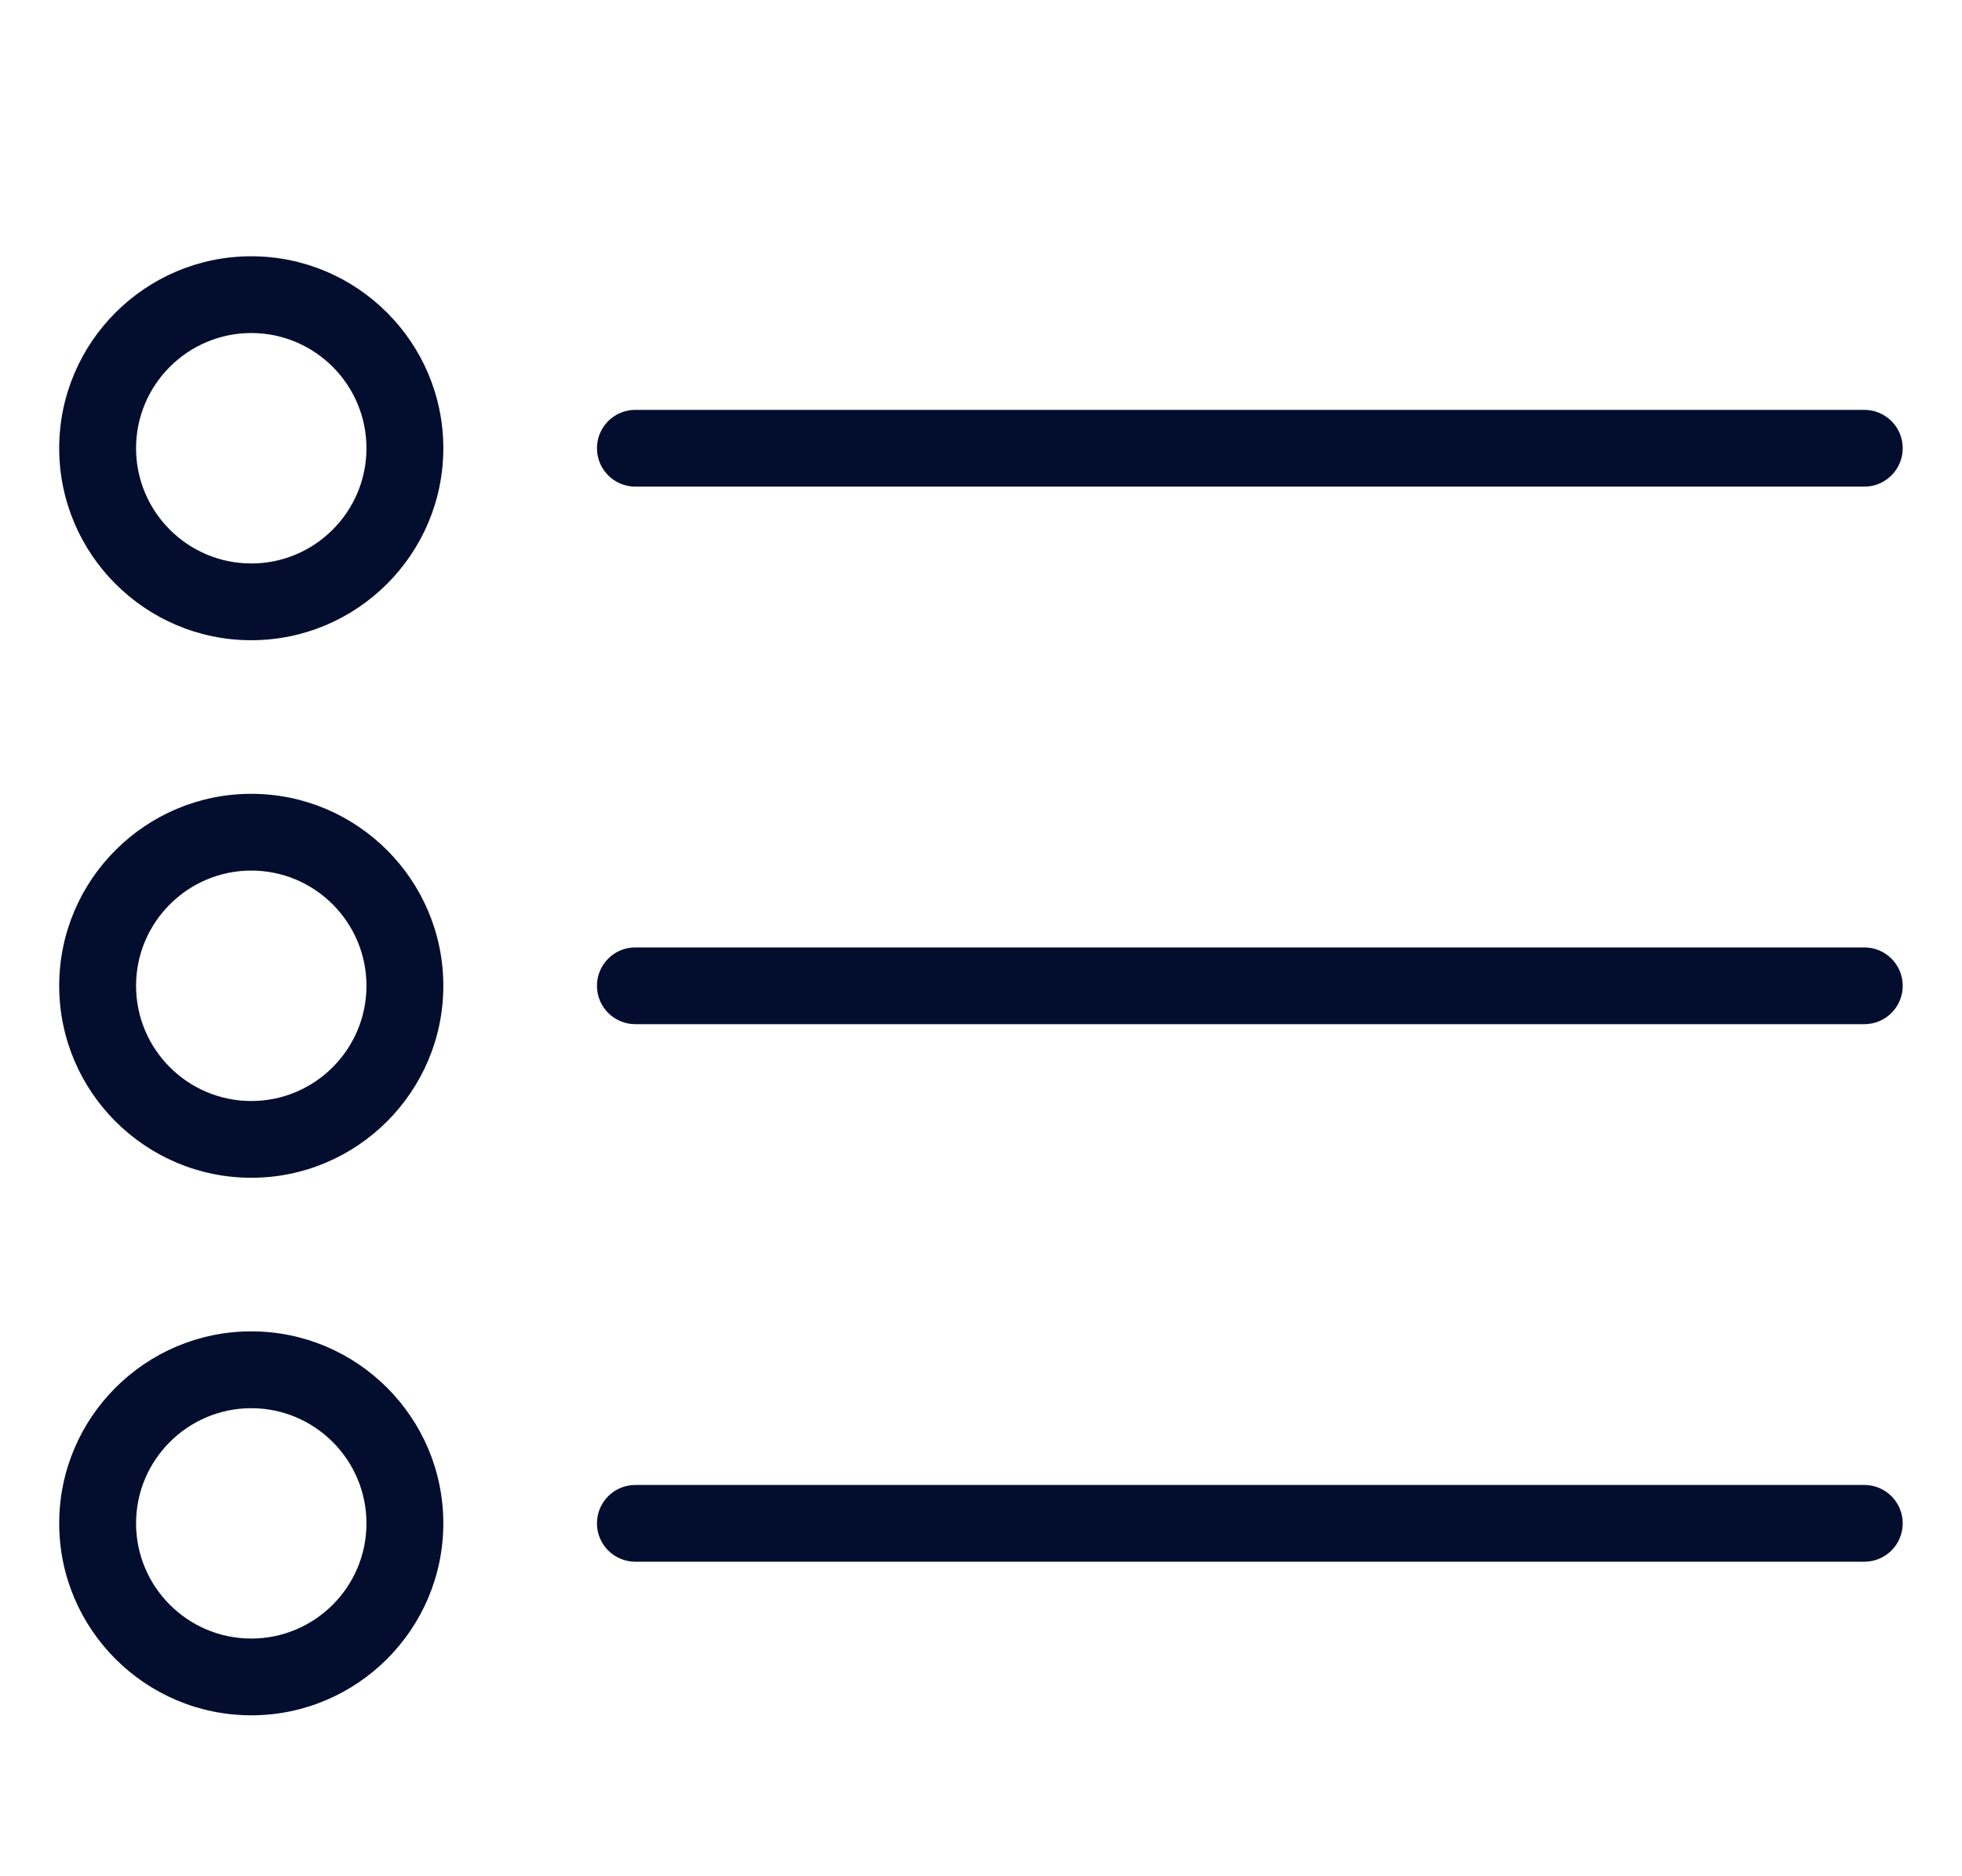<?xml version="1.0" encoding="UTF-8"?>
<svg xmlns="http://www.w3.org/2000/svg" width="23" height="22" viewBox="0 0 23 22" fill="none">
  <path fill-rule="evenodd" clip-rule="evenodd" d="M2.945 3.005C1.705 3.005 0.694 4.014 0.694 5.256C0.694 6.498 1.705 7.507 2.945 7.507C4.186 7.507 5.197 6.498 5.197 5.256C5.197 4.014 4.186 3.005 2.945 3.005ZM2.946 6.607C2.201 6.607 1.595 6.001 1.595 5.256C1.595 4.511 2.201 3.905 2.946 3.905C3.69 3.905 4.296 4.511 4.296 5.256C4.296 6 3.69 6.607 2.946 6.607ZM7.448 4.806H21.855C22.104 4.806 22.305 5.007 22.305 5.256C22.305 5.504 22.104 5.706 21.855 5.706H7.448C7.199 5.706 6.998 5.504 6.998 5.256C6.998 5.007 7.199 4.806 7.448 4.806ZM7.448 11.109H21.855C22.104 11.109 22.305 11.31 22.305 11.559C22.305 11.808 22.104 12.009 21.855 12.009H7.448C7.199 12.009 6.998 11.808 6.998 11.559C6.998 11.31 7.199 11.109 7.448 11.109ZM21.855 17.412H7.448C7.199 17.412 6.998 17.614 6.998 17.862C6.998 18.111 7.199 18.312 7.448 18.312H21.855C22.104 18.312 22.305 18.111 22.305 17.862C22.305 17.614 22.104 17.412 21.855 17.412ZM2.946 15.611C1.705 15.611 0.694 16.62 0.694 17.862C0.694 19.104 1.705 20.113 2.946 20.113C4.186 20.113 5.197 19.104 5.197 17.862C5.197 16.62 4.186 15.611 2.946 15.611ZM2.946 19.213C2.201 19.213 1.595 18.607 1.595 17.862C1.595 17.118 2.201 16.512 2.946 16.512C3.69 16.512 4.296 17.118 4.296 17.862C4.296 18.607 3.69 19.213 2.946 19.213ZM0.694 11.559C0.694 10.317 1.705 9.308 2.946 9.308C4.186 9.308 5.197 10.317 5.197 11.559C5.197 12.801 4.186 13.81 2.946 13.81C1.705 13.81 0.694 12.801 0.694 11.559ZM1.595 11.559C1.595 12.304 2.201 12.91 2.946 12.91C3.69 12.91 4.296 12.304 4.296 11.559C4.296 10.814 3.69 10.208 2.946 10.208C2.201 10.208 1.595 10.814 1.595 11.559Z" fill="#030E2F"></path>
</svg>
